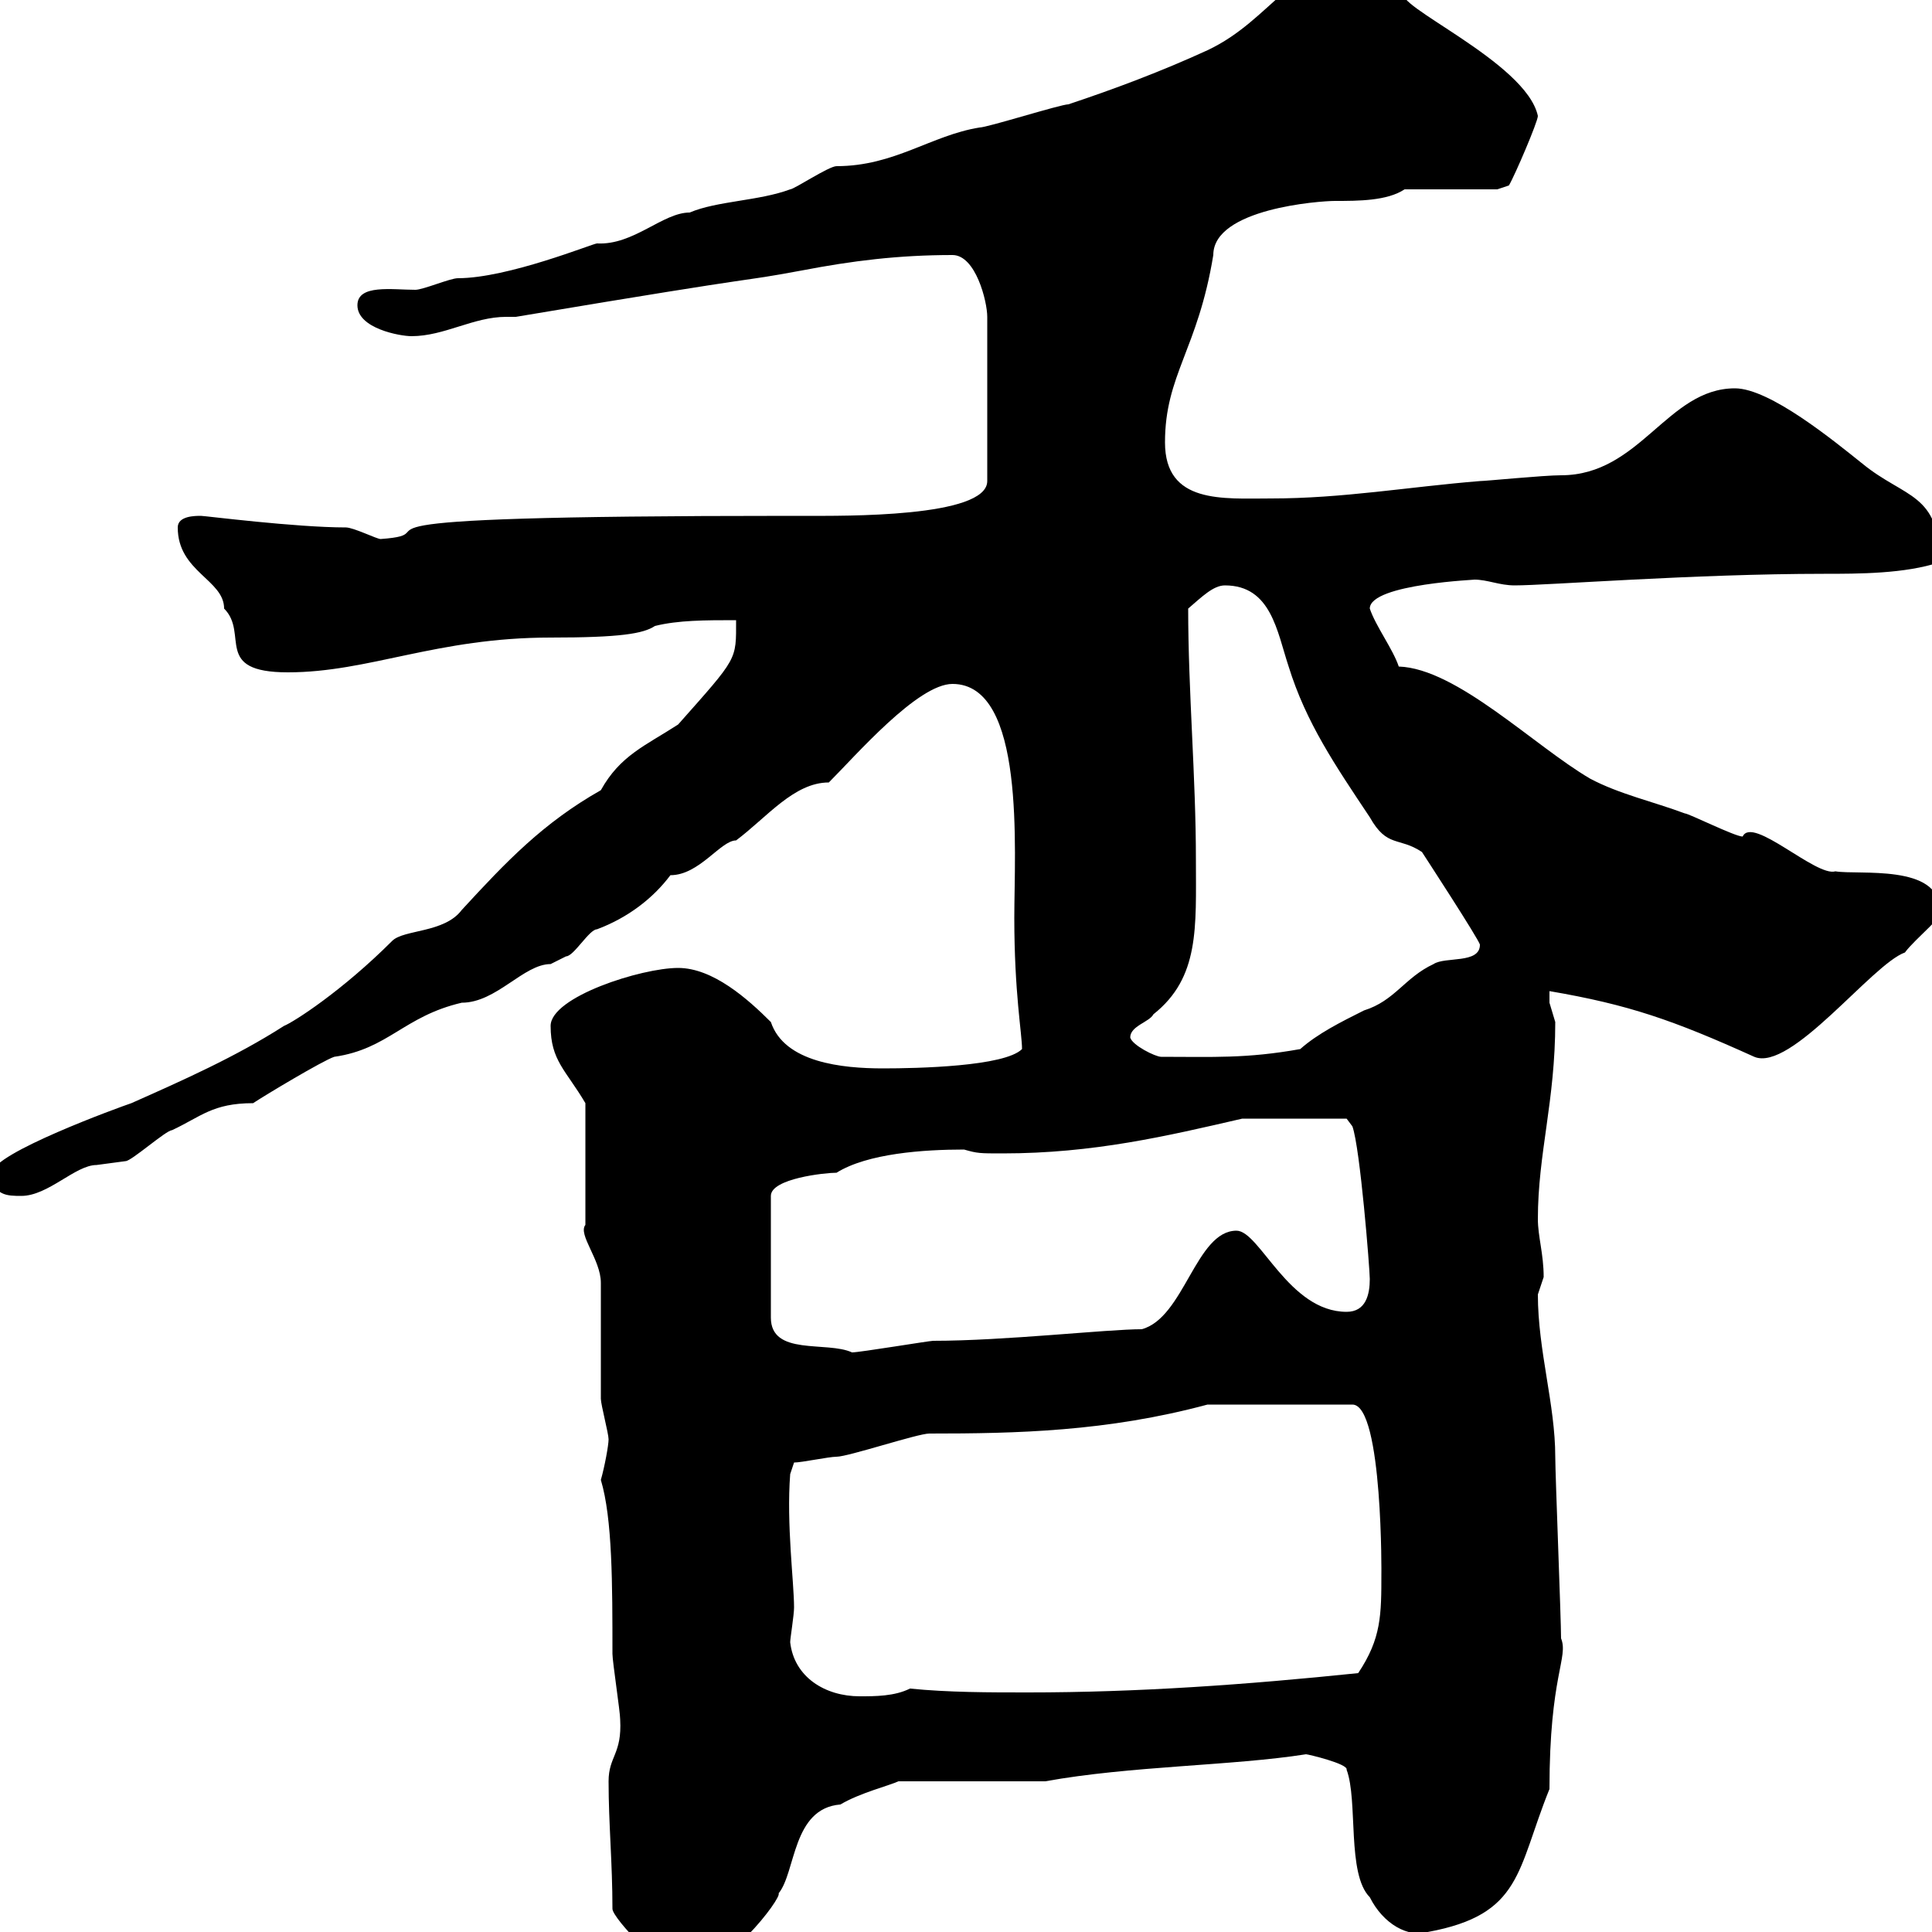<svg xmlns="http://www.w3.org/2000/svg" xmlns:xlink="http://www.w3.org/1999/xlink" width="300" height="300"><path d="M95.10 296.40C95.10 297.90 103.50 306.60 105.90 306.60C112.50 306.60 121.50 294.60 120.90 294C123.60 290.70 123 280.80 130.50 280.20C133.50 278.40 138.30 277.20 139.50 276.60L162.30 276.60C175.50 274.20 191.40 274.20 202.80 272.40C203.10 272.40 209.40 273.90 209.10 274.80C210.90 279.60 209.10 291 212.70 294.60C214.80 298.80 218.70 300.90 221.70 300C236.40 297.30 235.50 290.40 240.60 277.80C240.60 260.10 243.60 257.40 242.40 254.40C242.40 251.40 241.50 228.90 241.50 226.20C241.50 218.10 238.80 209.70 238.80 201C238.80 201 239.70 198.30 239.70 198.30C239.70 194.70 238.80 192 238.80 189.30C238.80 179.10 241.50 171 241.50 158.70C241.50 158.70 240.60 155.70 240.60 155.70C240.60 155.40 240.60 154.80 240.60 153.90C252.90 156 259.80 158.40 272.40 164.10C278.10 166.50 290.70 149.70 295.80 147.90C297.30 145.80 302.70 141.60 301.20 141.30C301.20 134.10 288.60 135.90 285 135.30C282 136.20 272.10 126.60 270.60 129.90C269.40 129.90 262.20 126.30 261.60 126.30C256.80 124.50 251.40 123.30 246.90 120.90C238.20 115.80 226.20 103.80 217.20 103.50C216.30 100.80 213.60 97.20 212.70 94.50C212.70 90.60 230.10 90 228.90 90C231 90 232.80 90.90 235.20 90.90C240.30 90.90 263.10 89.10 283.20 89.10C288.60 89.10 295.80 89.10 301.20 87.30C301.20 76.50 295.80 77.40 289.20 72C284.70 68.40 274.80 60.30 269.40 60.30C258.90 60.30 254.70 73.80 242.40 73.80C239.70 73.80 230.70 74.70 229.80 74.70C218.70 75.60 208.50 77.40 197.40 77.40C189.90 77.40 180.90 78.30 180.90 68.70C180.90 58.20 186 54.30 188.40 39.60C188.40 32.40 204.90 31.20 207.30 31.20C210.90 31.20 215.40 31.20 218.10 29.40L232.50 29.40L234.30 28.80C235.20 27.30 238.80 18.90 238.80 18C237 9.60 215.70 0.60 218.10-1.20C215.10-2.40 215.10-5.10 212.70-6.60C200.70-6.60 197.70 3 187.50 7.80C180.30 11.10 173.10 13.80 165.90 16.20C164.70 16.20 153.30 19.80 152.10 19.80C144.60 21 138.90 25.80 129.90 25.80C128.70 25.80 123.30 29.40 122.70 29.40C117.90 31.20 111.30 31.20 107.10 33C102.90 33 98.40 38.10 92.70 37.80C92.10 37.80 78.90 43.20 71.10 43.20C69.90 43.20 65.70 45 64.50 45C60.90 45 55.50 44.10 55.50 47.40C55.50 51 62.10 52.20 63.90 52.20C69 52.20 73.50 49.20 78.60 49.20C78.90 49.20 79.80 49.20 80.10 49.20C123 42 113.10 44.10 124.50 42C132.30 40.50 139.50 39.60 147.90 39.60C151.50 39.60 153.30 46.80 153.30 49.20L153.30 74.70C153.30 80.40 130.80 80.10 125.10 80.10L122.70 80.10C43.80 80.10 71.40 82.80 59.10 83.70C58.50 83.70 54.90 81.90 53.70 81.90C45.90 81.90 31.80 80.10 31.20 80.10C30.30 80.10 27.60 80.10 27.60 81.90C27.60 88.80 34.80 90 34.80 94.50C38.70 98.40 33 104.40 44.70 104.40C57.30 104.40 67.80 99 85.50 99C96.30 99 99.90 98.40 101.70 97.20C105.30 96.30 109.50 96.30 114.30 96.30C114.30 102.60 114.60 102 105.30 112.50C100.20 115.80 96.30 117.30 93.30 122.70C84.30 127.80 78.60 133.80 71.70 141.30C69 144.90 62.70 144.30 60.90 146.10C53.10 153.90 45.60 158.70 44.10 159.30C36.60 164.10 28.50 167.70 20.40 171.30C18.60 171.90-1.20 179.10-1.20 182.10C-1.20 185.70 1.20 185.70 3.30 185.70C7.50 185.70 11.70 180.90 15 180.90C15 180.90 19.50 180.30 19.50 180.30C20.40 180.30 25.80 175.50 26.70 175.50C31.20 173.40 33 171.30 39.30 171.30C41.10 170.10 50.10 164.70 51.90 164.10C60.30 162.90 62.70 157.80 71.70 155.70C77.10 155.70 81.30 149.70 85.50 149.70C85.50 149.70 87.90 148.50 87.90 148.50C89.10 148.50 91.50 144.30 92.70 144.30C97.50 142.50 101.40 139.50 104.10 135.90C108.60 135.90 111.90 130.50 114.30 130.50C119.10 126.90 123.30 121.50 128.70 121.50C132.90 117.30 142.50 106.20 147.90 106.20C159.30 106.20 157.50 132 157.50 142.50C157.50 154.20 158.70 160.50 158.70 162.90C156 165.60 142.50 165.90 137.10 165.90C130.80 165.90 121.80 165 119.70 158.70C116.10 155.10 110.70 150.30 105.30 150.30C99.60 150.30 85.50 154.80 85.50 159.30C85.50 164.70 87.90 166.20 90.90 171.30L90.90 190.20C89.70 191.70 93.30 195.60 93.30 199.20C93.30 201.90 93.30 214.50 93.30 217.20C93.30 218.10 94.50 222.60 94.50 223.50C94.50 224.40 93.90 227.70 93.30 229.80C95.10 235.80 95.10 246 95.10 256.80C95.10 258 96.30 265.80 96.30 267C96.60 272.40 94.50 272.70 94.50 276.60C94.50 283.20 95.10 289.20 95.10 296.40ZM122.70 255C122.70 254.40 123.30 250.80 123.30 249.60C123.30 245.70 122.10 236.70 122.70 228.90L123.30 227.10C124.50 227.10 128.70 226.20 129.90 226.20C131.70 226.20 142.50 222.60 144.30 222.60C157.80 222.60 171.90 222.30 187.50 218.10L210 218.10C214.80 218.10 214.50 245.70 214.50 244.20C214.50 250.80 214.50 254.40 210.90 259.80C193.50 261.60 176.70 262.80 159.60 262.80C153.60 262.80 147.30 262.80 141.30 262.20C138.90 263.40 135.90 263.40 133.50 263.40C128.10 263.40 123.30 260.40 122.70 255ZM149.70 178.50C151.80 179.10 152.10 179.10 155.70 179.10C169.80 179.10 181.20 176.40 192.90 173.70L209.10 173.70L210 174.90C211.20 178.20 212.70 197.10 212.70 198.60C212.70 201 212.10 203.70 209.10 203.70C200.10 203.70 195.60 191.10 192 191.10C185.70 191.10 183.90 204.60 177.30 206.40C171.90 206.40 156 208.20 144.90 208.20C144.30 208.20 133.50 210 132.30 210C128.40 208.20 119.70 210.60 119.70 204.60L119.70 185.70C119.70 183 128.10 182.10 129.90 182.10C134.70 179.10 143.40 178.50 149.70 178.50ZM175.50 161.10C175.50 159.30 178.50 158.70 179.10 157.50C186.30 151.80 185.70 144 185.70 133.50C185.70 120.60 184.50 107.40 184.50 94.50C186.60 92.70 188.40 90.90 190.20 90.90C197.40 90.90 198.30 98.10 200.10 103.50C202.80 112.20 207.30 118.80 212.70 126.90C215.40 131.70 217.20 129.90 220.80 132.30C220.80 132.30 229.80 146.10 229.80 146.70C229.80 149.70 224.40 148.50 222.60 149.70C218.10 151.80 216.60 155.40 211.80 156.90C208.20 158.70 204.60 160.50 201.90 162.90C193.50 164.40 188.40 164.10 180.30 164.10C179.40 164.10 175.80 162.30 175.50 161.10Z"/></svg>